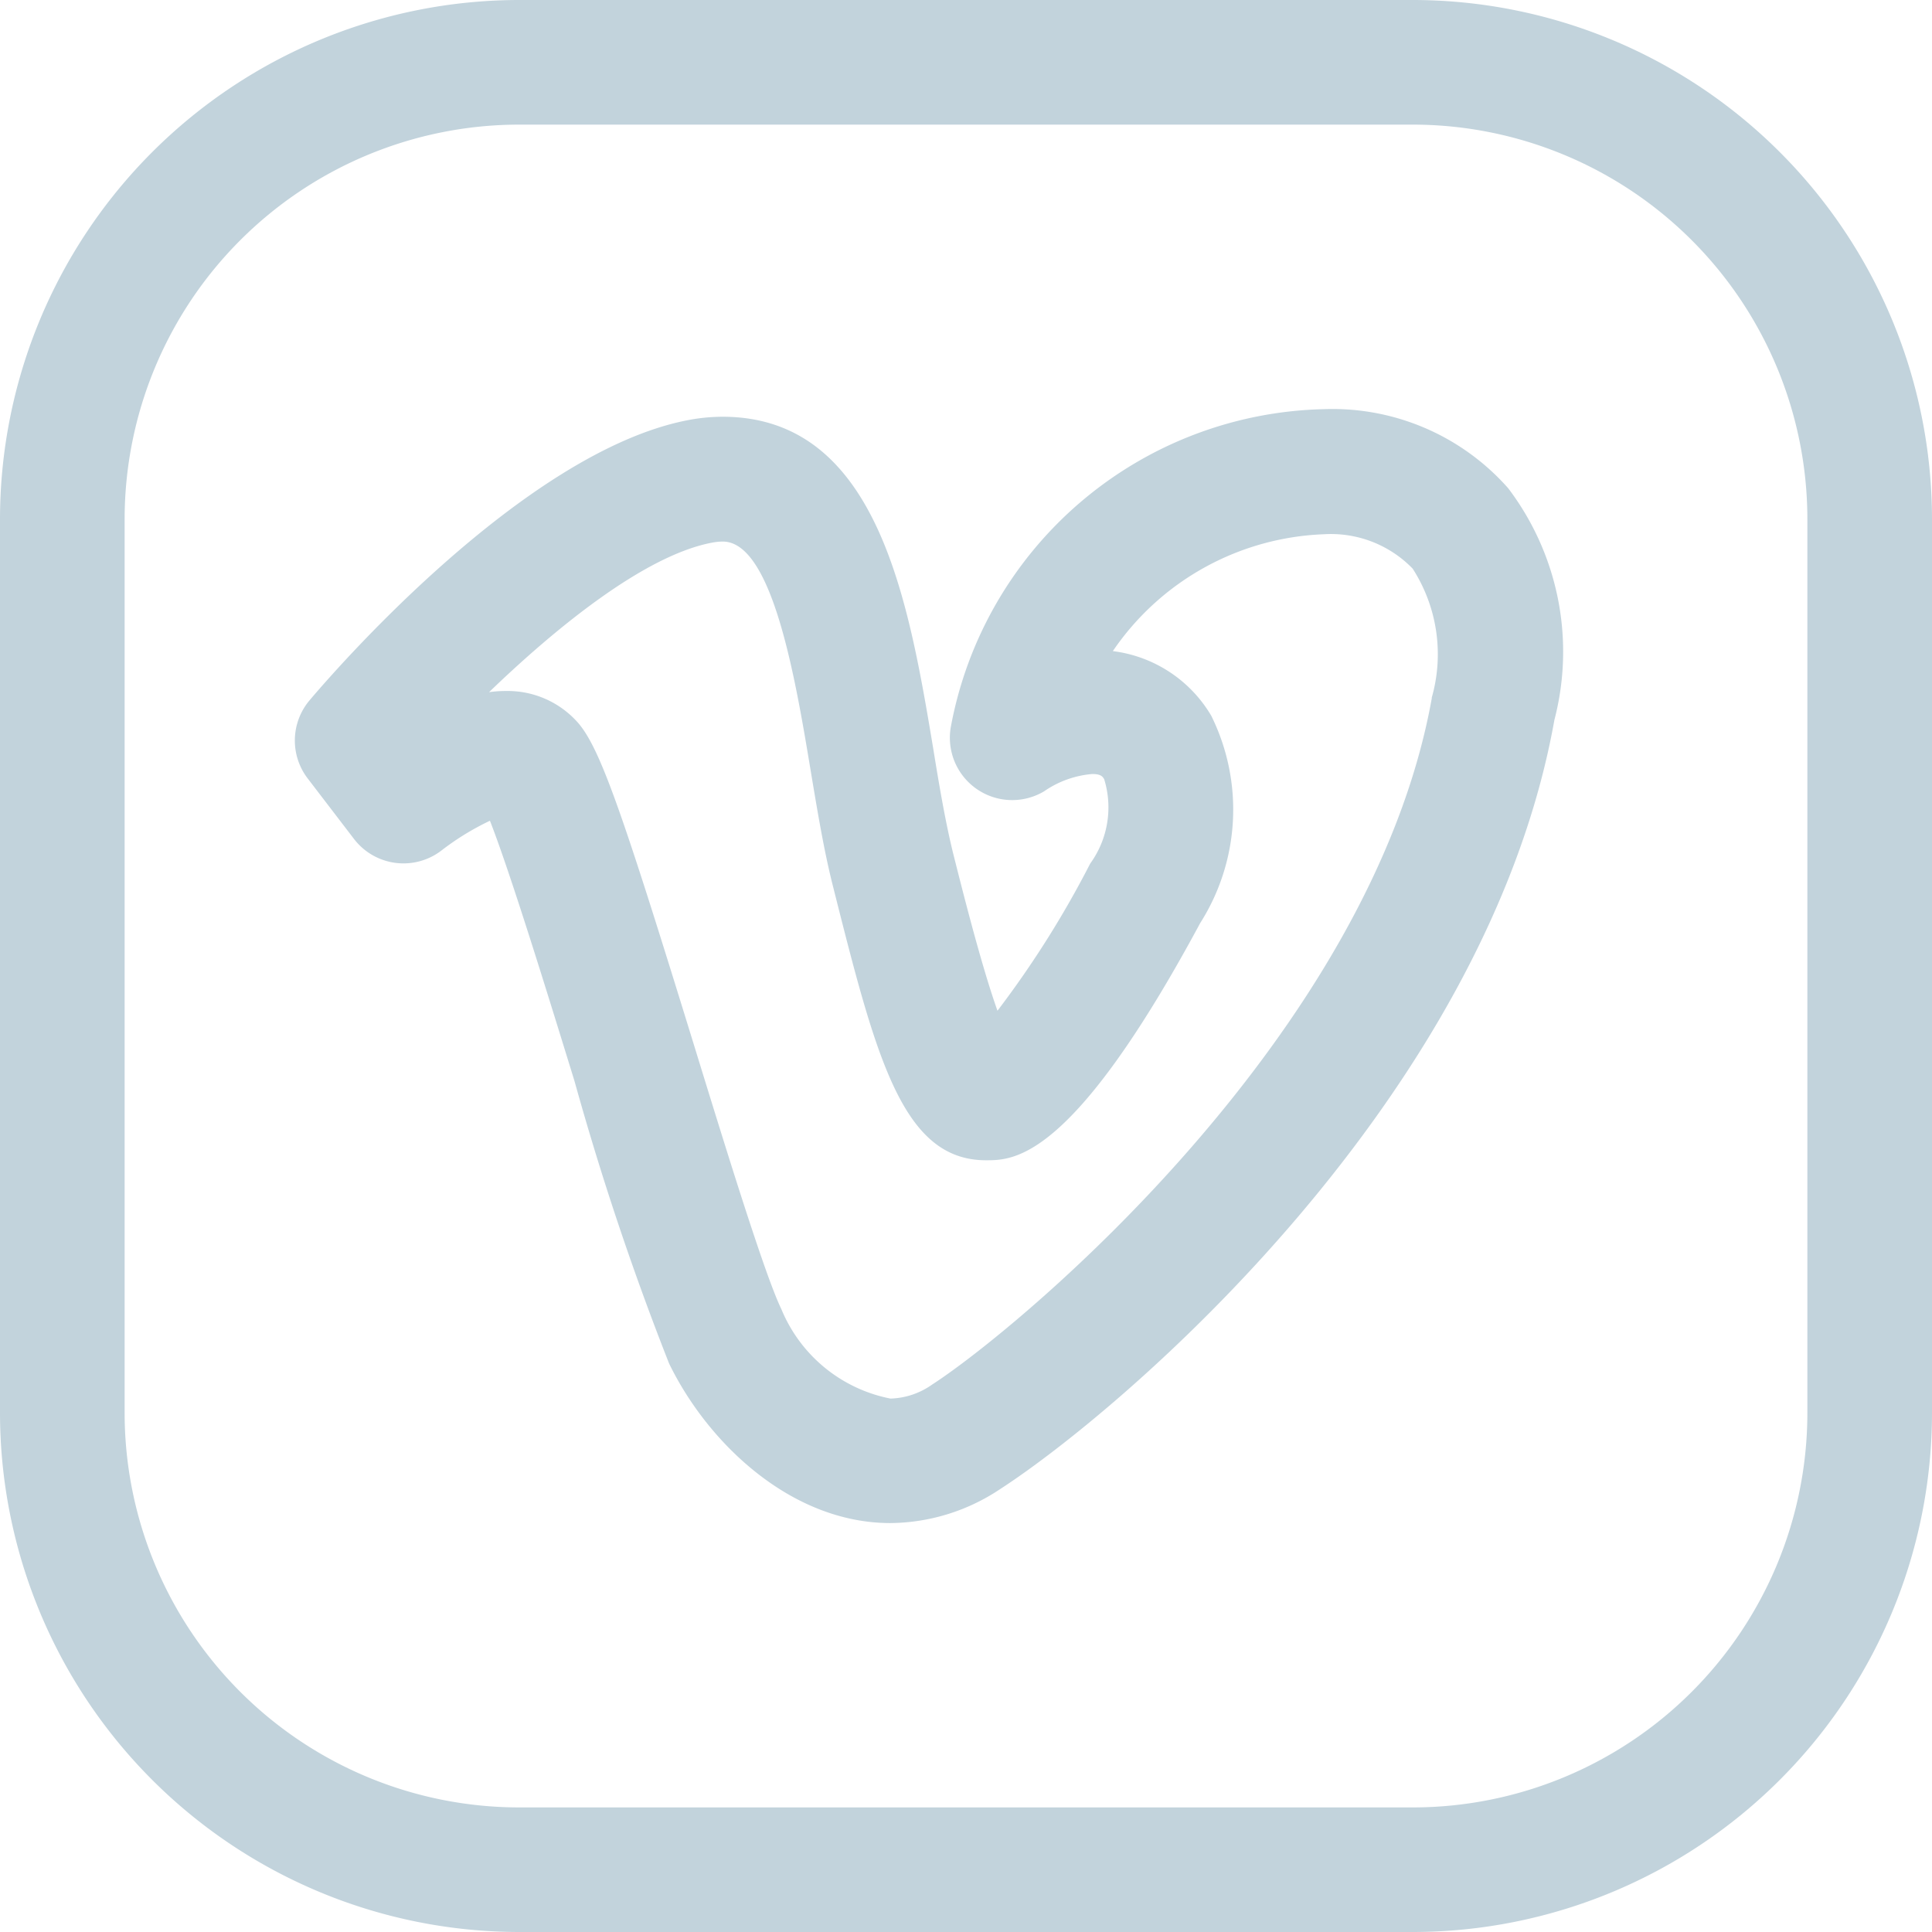 <svg xmlns="http://www.w3.org/2000/svg" id="vimeo" width="41.5" height="41.5" viewBox="0 0 41.5 41.5"><g id="Group_14" data-name="Group 14"><g id="Group_13" data-name="Group 13"><path id="Path_53" data-name="Path 53" d="M97.8,105.04a8.343,8.343,0,0,0-8.014,6.837,1.339,1.339,0,0,0,2.007,1.371,2.118,2.118,0,0,1,1.036-.371c.186,0,.222.059.253.111a2.056,2.056,0,0,1-.3,1.813,21.116,21.116,0,0,1-1.992,3.161c-.345-.969-.743-2.55-.944-3.348-.163-.651-.3-1.442-.435-2.278-.531-3.178-1.193-7.133-4.526-7.133a3.976,3.976,0,0,0-.76.076c-3.536.691-7.655,5.474-8.113,6.017a1.339,1.339,0,0,0-.039,1.676l.995,1.3a1.339,1.339,0,0,0,1.889.24,5.678,5.678,0,0,1,1.031-.631c.435,1.107,1.248,3.748,1.817,5.594a61.554,61.554,0,0,0,2.031,6.064c.829,1.707,2.62,3.428,4.754,3.428a4.3,4.3,0,0,0,2.343-.72c2.629-1.7,10.463-8.372,11.92-16.532a5.811,5.811,0,0,0-.993-4.977A5.034,5.034,0,0,0,97.8,105.04Zm2.321,6.2c-1.3,7.275-8.92,13.581-10.736,14.753a1.626,1.626,0,0,1-.893.3,3.2,3.2,0,0,1-2.344-1.921c-.355-.734-1.166-3.363-1.88-5.683-1.517-4.924-2-6.337-2.477-6.9a2.012,2.012,0,0,0-1.565-.695,2.5,2.5,0,0,0-.357.025c1.443-1.391,3.332-2.926,4.771-3.208a1.273,1.273,0,0,1,.249-.027c1.067,0,1.56,2.945,1.885,4.9.149.892.288,1.735.479,2.49.926,3.677,1.486,5.9,3.291,5.9.6,0,1.858,0,4.6-5.094a4.545,4.545,0,0,0,.238-4.455,2.866,2.866,0,0,0-2.114-1.388,5.744,5.744,0,0,1,4.532-2.51,2.444,2.444,0,0,1,1.909.739A3.4,3.4,0,0,1,100.117,111.242Z" transform="translate(-69.364 -96.251)" fill="#c2d3dc"></path><path id="Path_54" data-name="Path 54" d="M30.353,0H11.147A11.159,11.159,0,0,0,0,11.147V30.353A11.159,11.159,0,0,0,11.147,41.5H30.353A11.159,11.159,0,0,0,41.5,30.354V11.147A11.159,11.159,0,0,0,30.353,0Zm8.47,30.354a8.479,8.479,0,0,1-8.47,8.47H11.147a8.479,8.479,0,0,1-8.47-8.47V11.147a8.479,8.479,0,0,1,8.47-8.47H30.353a8.479,8.479,0,0,1,8.47,8.47Z" fill="#c2d3dc"></path></g></g></svg>